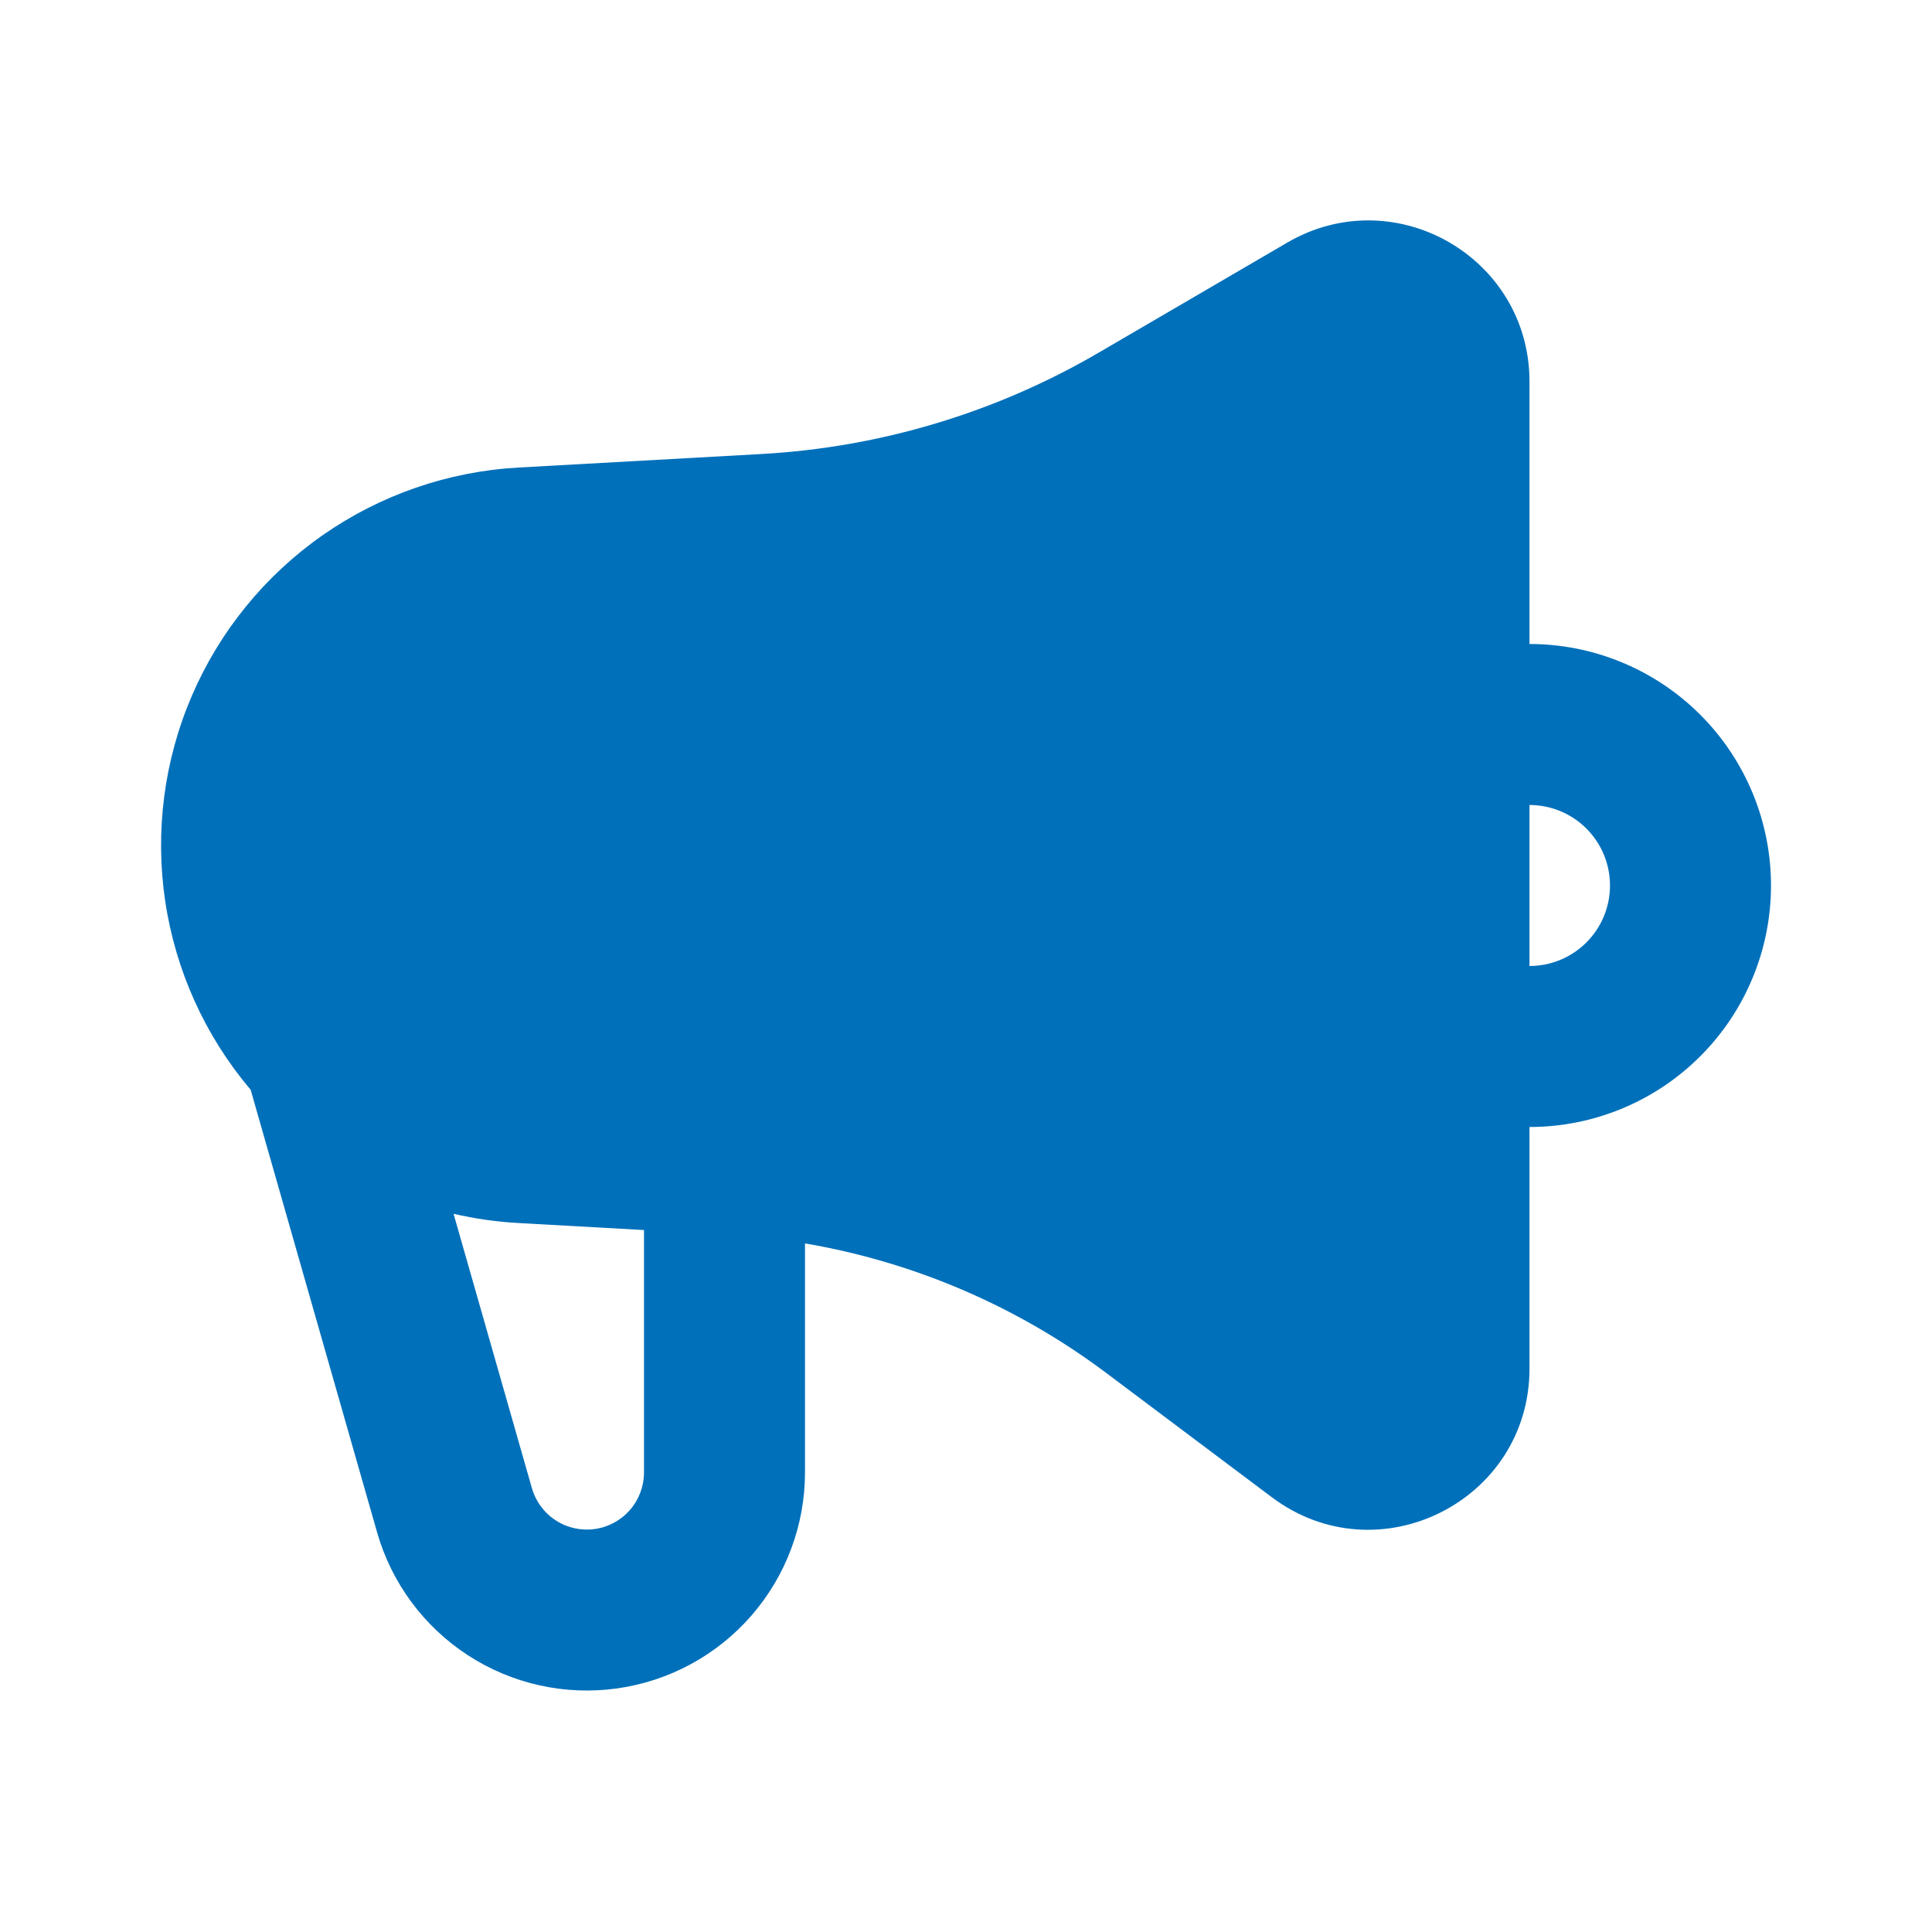<svg width="78" height="78" viewBox="0 0 78 78" fill="none" xmlns="http://www.w3.org/2000/svg">
<g clip-path="url(#clip0_1426_5329)">
<path fill-rule="evenodd" clip-rule="evenodd" d="M51.974 9.792C56.309 7.267 61.75 10.39 61.75 15.408V26C63.03 26 64.298 26.252 65.481 26.742C66.664 27.232 67.739 27.95 68.644 28.856C69.55 29.761 70.268 30.836 70.758 32.019C71.248 33.202 71.5 34.47 71.5 35.75C71.5 37.03 71.248 38.298 70.758 39.481C70.268 40.664 69.55 41.739 68.644 42.644C67.739 43.55 66.664 44.268 65.481 44.758C64.298 45.248 63.03 45.5 61.75 45.5V55.25C61.75 60.606 55.637 63.664 51.35 60.45L44.655 55.425C41.076 52.742 36.909 50.951 32.5 50.2V59.443C32.5 61.567 31.733 63.62 30.338 65.224C28.944 66.827 27.017 67.872 24.913 68.166C22.809 68.461 20.669 67.985 18.889 66.826C17.108 65.667 15.806 63.904 15.223 61.861L10.12 43.998C8.284 41.83 7.089 39.192 6.67 36.382C6.251 33.572 6.623 30.7 7.746 28.09C8.869 25.48 10.698 23.235 13.027 21.607C15.356 19.98 18.093 19.034 20.93 18.876L30.738 18.33C35.538 18.063 40.205 16.661 44.356 14.238L51.974 9.792ZM18.311 49.004L21.473 60.076C21.625 60.612 21.966 61.075 22.433 61.379C22.899 61.683 23.461 61.808 24.012 61.731C24.564 61.654 25.069 61.38 25.435 60.959C25.8 60.538 26.001 60 26 59.443V49.66L20.93 49.377C20.048 49.328 19.171 49.203 18.311 49.004ZM65 35.75C65 34.888 64.658 34.061 64.048 33.452C63.439 32.842 62.612 32.5 61.75 32.5V39C62.612 39 63.439 38.658 64.048 38.048C64.658 37.439 65 36.612 65 35.75Z" fill="#0070BA"/>
</g>
<defs>
<clipPath id="clip0_1426_5329">
<rect width="78" height="78" fill="white"/>
</clipPath>
</defs>
</svg>
